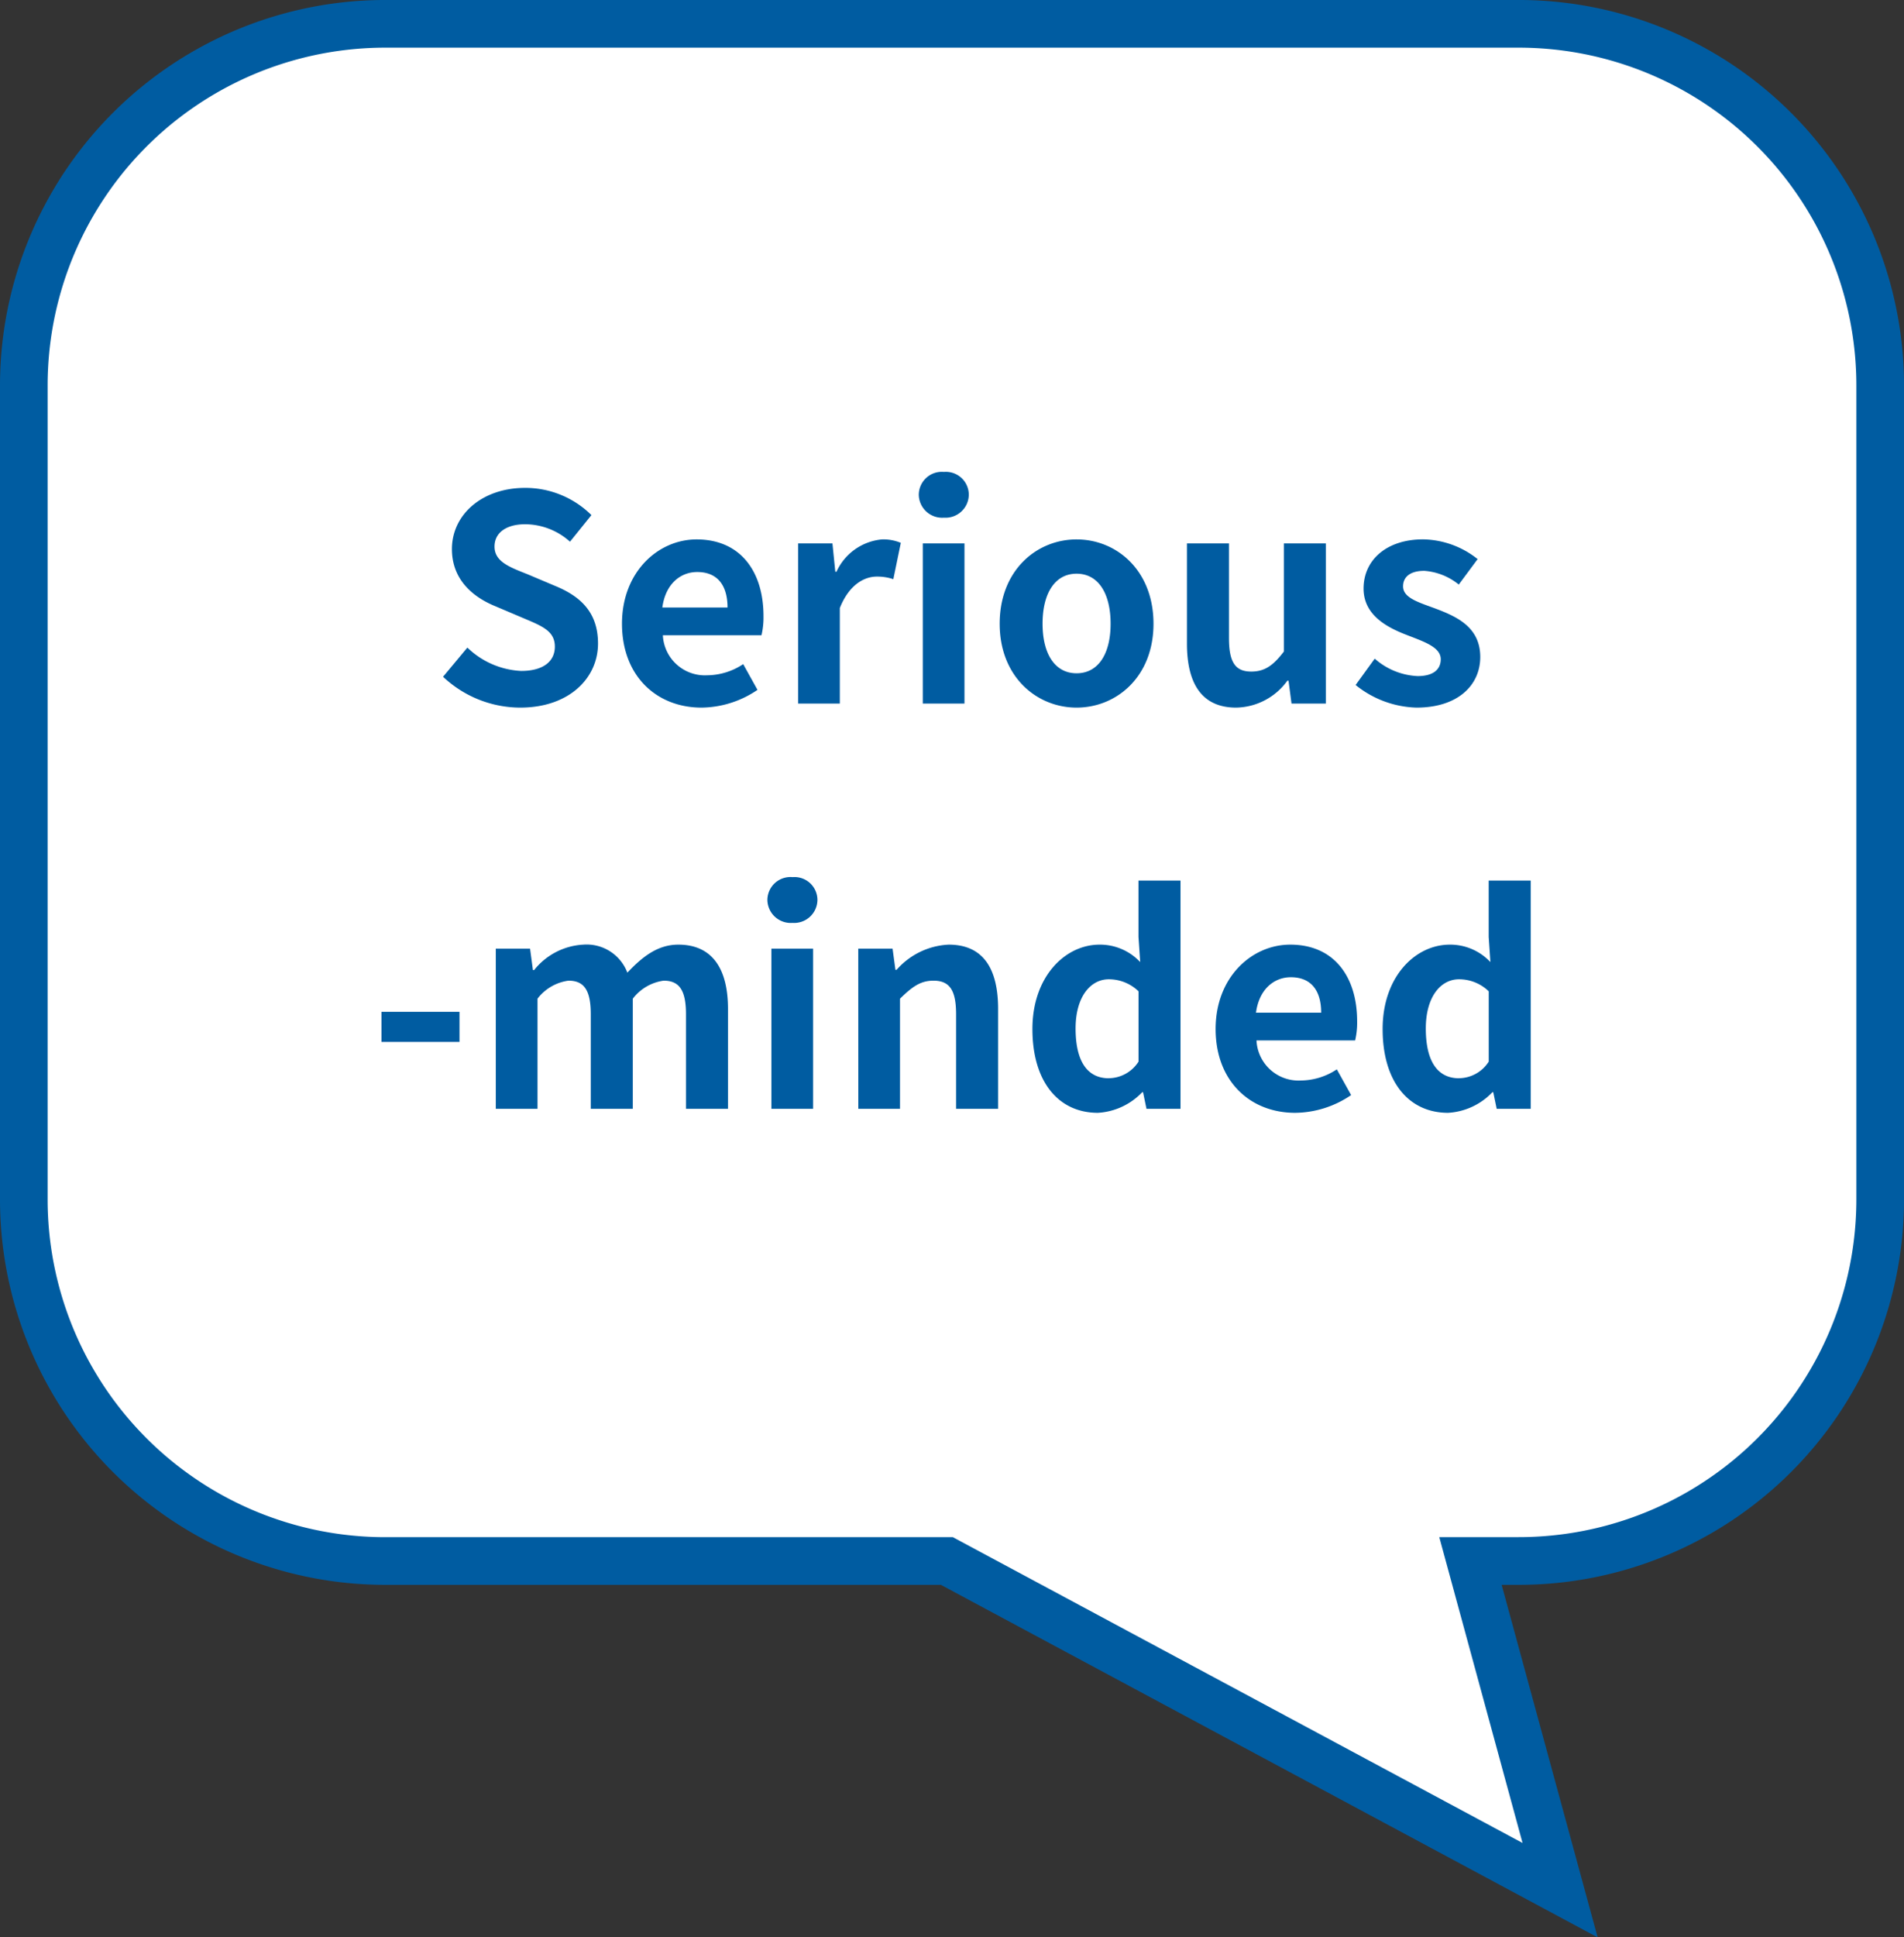 <svg xmlns="http://www.w3.org/2000/svg" width="159.84" height="162.555" viewBox="0 0 159.84 162.555"><rect x="0" y="0" width="159.84" height="162.555" fill="#333333" stroke="none"/><g transform="translate(16240.623 -6882.038)"><g transform="translate(-16362 6819.105)"><path d="M351.706,162.792h-95.1a30.368,30.368,0,0,0-30.371,30.371V261.4a30.368,30.368,0,0,0,30.371,30.371h47.121l51.478,27.619-7.524-27.619h4.024A30.37,30.37,0,0,0,382.077,261.4V193.162A30.37,30.37,0,0,0,351.706,162.792Z" transform="translate(-102.859 -97.86)" fill="#fff"/><path d="M256.607,160.792h95.1a32.345,32.345,0,0,1,32.371,32.37V261.4a32.345,32.345,0,0,1-32.371,32.371H350.3l8.058,29.58-55.132-29.58H256.607A32.344,32.344,0,0,1,224.236,261.4V193.163a32.343,32.343,0,0,1,32.371-32.371Zm95.1,128.975A28.345,28.345,0,0,0,380.077,261.4V193.162a28.345,28.345,0,0,0-28.371-28.37h-95.1a28.344,28.344,0,0,0-28.371,28.371V261.4a28.343,28.343,0,0,0,28.371,28.371h47.624l47.823,25.658-6.99-25.658Z" transform="translate(-102.859 -97.86)" fill="#005ca1"/></g><path d="M-36.948.336c4.1,0,6.528-2.472,6.528-5.376,0-2.568-1.416-3.936-3.576-4.824l-2.328-.984c-1.512-.6-2.784-1.056-2.784-2.328,0-1.176,1.008-1.872,2.568-1.872a5.665,5.665,0,0,1,3.768,1.464l1.8-2.232A7.882,7.882,0,0,0-36.54-18.1c-3.6,0-6.144,2.232-6.144,5.136,0,2.592,1.8,4.032,3.6,4.776l2.376,1.008c1.584.672,2.664,1.08,2.664,2.4,0,1.248-.984,2.04-2.832,2.04A6.987,6.987,0,0,1-41.388-4.7l-2.04,2.448A9.464,9.464,0,0,0-36.948.336Zm15.216,0a8.478,8.478,0,0,0,4.7-1.488l-1.2-2.16a5.54,5.54,0,0,1-3.024.936,3.531,3.531,0,0,1-3.72-3.36h8.28a6.556,6.556,0,0,0,.168-1.608c0-3.72-1.92-6.432-5.616-6.432-3.216,0-6.264,2.712-6.264,7.08C-28.4-2.28-25.476.336-21.732.336Zm-3.288-8.4c.264-1.968,1.512-2.976,2.928-2.976,1.728,0,2.544,1.152,2.544,2.976ZM-13.62,0h3.5V-8.016c.768-1.944,2.04-2.64,3.1-2.64a4.236,4.236,0,0,1,1.392.216L-5-13.488a3.8,3.8,0,0,0-1.584-.288A4.656,4.656,0,0,0-10.4-11.064h-.1l-.24-2.376h-2.88ZM-3.156,0h3.5V-13.44h-3.5ZM-1.38-15.6A1.954,1.954,0,0,0,.708-17.52,1.926,1.926,0,0,0-1.38-19.44a1.933,1.933,0,0,0-2.112,1.92A1.961,1.961,0,0,0-1.38-15.6ZM9.756.336c3.36,0,6.456-2.592,6.456-7.032,0-4.488-3.1-7.08-6.456-7.08S3.3-11.184,3.3-6.7C3.3-2.256,6.4.336,9.756.336Zm0-2.88C7.932-2.544,6.9-4.176,6.9-6.7c0-2.544,1.032-4.2,2.856-4.2s2.856,1.656,2.856,4.2C12.612-4.176,11.58-2.544,9.756-2.544ZM23.148.336a5.4,5.4,0,0,0,4.3-2.256h.1L27.8,0h2.88V-13.44H27.156v9.072c-.912,1.2-1.632,1.68-2.736,1.68-1.3,0-1.872-.72-1.872-2.808V-13.44H19.02v8.4C19.02-1.68,20.268.336,23.148.336Zm15.144,0c3.5,0,5.352-1.9,5.352-4.248,0-2.5-1.968-3.384-3.744-4.056-1.416-.528-2.736-.888-2.736-1.872,0-.768.576-1.3,1.776-1.3a5.174,5.174,0,0,1,2.9,1.152l1.584-2.136a7.523,7.523,0,0,0-4.584-1.656c-3.024,0-4.992,1.7-4.992,4.128,0,2.232,1.968,3.264,3.672,3.912,1.416.552,2.808,1.008,2.808,2.016,0,.84-.6,1.416-1.944,1.416a5.835,5.835,0,0,1-3.6-1.464L33.18-1.56A8.468,8.468,0,0,0,38.292.336ZM-48.6,28.384h6.552v-2.52H-48.6ZM-39,34h3.5V24.76A3.922,3.922,0,0,1-32.9,23.248c1.272,0,1.872.744,1.872,2.808V34H-27.5V24.76a3.922,3.922,0,0,1,2.592-1.512c1.272,0,1.872.744,1.872,2.808V34h3.528V25.624c0-3.384-1.32-5.4-4.176-5.4-1.752,0-3.048,1.056-4.272,2.352a3.658,3.658,0,0,0-3.7-2.352,5.659,5.659,0,0,0-4.128,2.136h-.1l-.24-1.8H-39Zm23.136,0h3.5V20.56h-3.5Zm1.776-15.6A1.954,1.954,0,0,0-12,16.48a1.926,1.926,0,0,0-2.088-1.92A1.933,1.933,0,0,0-16.2,16.48,1.961,1.961,0,0,0-14.088,18.4ZM-8.568,34h3.5V24.76c1.008-.984,1.7-1.512,2.808-1.512,1.32,0,1.9.744,1.9,2.808V34H3.168V25.624c0-3.384-1.248-5.4-4.152-5.4a6.194,6.194,0,0,0-4.368,2.112h-.1l-.24-1.776h-2.88Zm20.112.336a5.575,5.575,0,0,0,3.72-1.728h.072L15.624,34H18.48V14.848H14.952v4.728l.144,2.112a4.626,4.626,0,0,0-3.408-1.464c-2.9,0-5.64,2.688-5.64,7.08S8.208,34.336,11.544,34.336Zm.912-2.9c-1.776,0-2.784-1.392-2.784-4.176,0-2.688,1.272-4.128,2.784-4.128a3.571,3.571,0,0,1,2.5,1.008v5.9A2.99,2.99,0,0,1,12.456,31.432Zm15.648,2.9a8.478,8.478,0,0,0,4.7-1.488l-1.2-2.16a5.54,5.54,0,0,1-3.024.936,3.531,3.531,0,0,1-3.72-3.36h8.28a6.556,6.556,0,0,0,.168-1.608c0-3.72-1.92-6.432-5.616-6.432-3.216,0-6.264,2.712-6.264,7.08C21.432,31.72,24.36,34.336,28.1,34.336Zm-3.288-8.4c.264-1.968,1.512-2.976,2.928-2.976,1.728,0,2.544,1.152,2.544,2.976Zm16.128,8.4a5.575,5.575,0,0,0,3.72-1.728h.072L45.024,34H47.88V14.848H44.352v4.728l.144,2.112a4.626,4.626,0,0,0-3.408-1.464c-2.9,0-5.64,2.688-5.64,7.08S37.608,34.336,40.944,34.336Zm.912-2.9c-1.776,0-2.784-1.392-2.784-4.176,0-2.688,1.272-4.128,2.784-4.128a3.571,3.571,0,0,1,2.5,1.008v5.9A2.99,2.99,0,0,1,41.856,31.432Z" transform="translate(-16160 6941.074)" fill="#005ca1"/></g></svg>